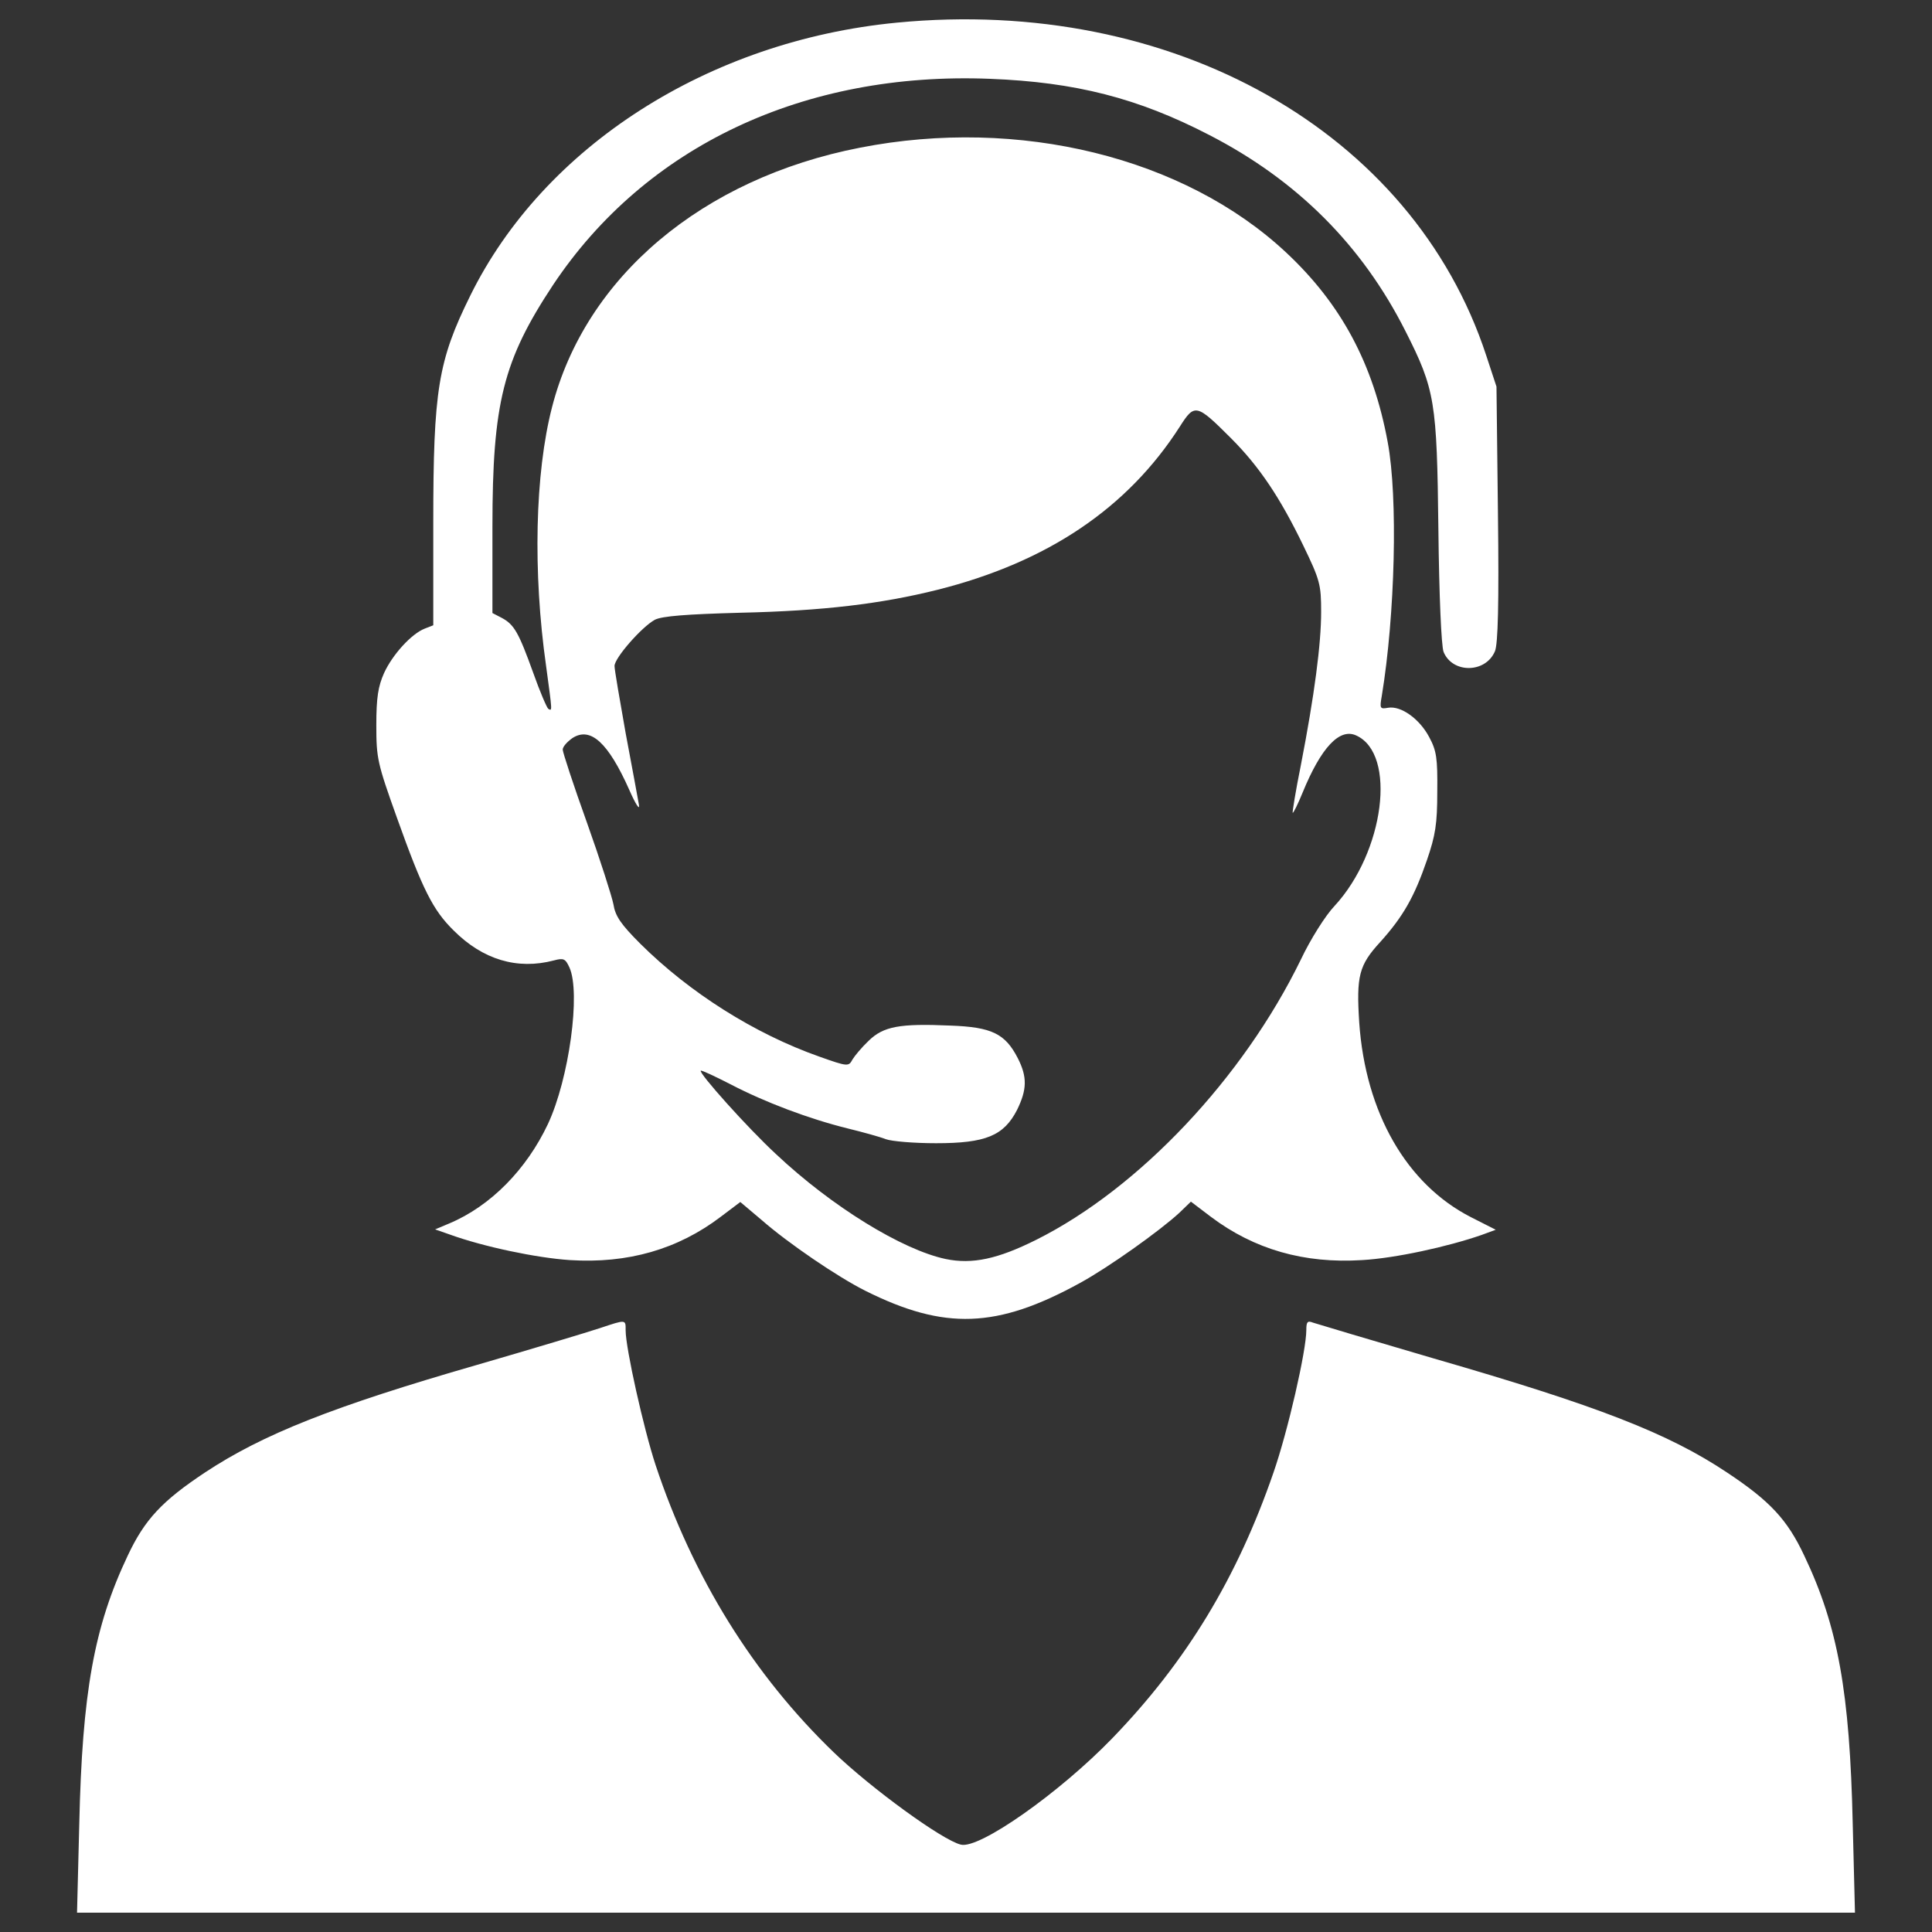 <svg xmlns="http://www.w3.org/2000/svg" xmlns:xlink="http://www.w3.org/1999/xlink" version="1.1" x="0px" y="0px" viewBox="0 0 1000 1000" enable-background="new 0 0 1000 1000" xml:space="preserve">
<rect x="0" y="0" width="1000" height="1000" fill="#333333" stroke="none"/>
<g><g transform="translate(0,512) scale(0.1,-0.1)"><path d="M4641.9,5002.8c-972.7-93.8-1826.7-639.5-2207.8-1413.1c-166.6-337-191.5-488.3-191.5-1175.7v-530.4l-44-17.2c-68.9-26.8-166.6-134-210.6-229.8c-30.6-68.9-40.2-126.4-40.2-270c0-172.3,5.7-197.2,107.2-480.6c132.1-369.6,185.7-476.8,293-582.1c151.3-151.3,329.4-204.9,518.9-155.1c49.8,13.4,59.4,9.6,80.4-36.4c59.4-130.2-1.9-576.4-111.1-810c-111.1-235.5-296.8-425.1-511.3-515.1l-72.8-30.6l76.6-26.8c174.3-63.2,448.1-120.6,620.4-132.1c300.6-19.1,559.1,55.5,781.2,224l101.5,76.6l111.1-93.8c137.9-120.7,394.4-294.9,536.1-365.7c409.8-204.9,681.7-195.3,1110.6,40.2c147.4,80.4,413.6,270,515.1,363.8l59.4,57.4l103.4-78.5c224-168.5,482.5-243.2,783.1-224c170.4,9.6,442.3,68.9,618.5,130.2l72.8,26.8l-128.3,65.1c-333.2,170.4-545.7,540-578.3,1007.2c-15.3,241.3-1.9,296.8,109.1,417.4c118.7,132.1,176.2,233.6,241.3,423.2c44.1,128.3,53.6,187.6,53.6,354.2c1.9,174.2-3.8,212.5-42.1,283.4c-49.8,93.8-145.5,162.8-212.6,151.3c-42.1-7.7-44-3.8-32.5,61.3c68.9,419.3,84.2,1028.3,30.6,1313.6c-74.7,405.9-241.3,716.1-526.6,982.3c-526.6,492.1-1382.5,702.7-2204,541.9c-817.6-158.9-1422.7-670.2-1595-1344.2c-88.1-340.8-99.6-854-30.6-1338.5c32.6-241.3,32.6-233.6,11.5-222.1c-7.7,5.8-44,90-78.5,187.7c-74.7,206.8-97.7,248.9-162.8,283.4l-47.9,24.9v448.1c0,639.5,55.5,859.7,314,1250.4c478.7,718.1,1298.2,1104.9,2261.4,1066.6c442.3-17.2,765.9-99.6,1135.5-291.1c453.8-233.6,790.8-570.6,1014.9-1014.9c153.2-302.5,162.8-363.8,170.4-1024.4c3.8-346.6,15.3-605.1,26.8-635.7c46-113,218.3-111.1,266.2,3.8c15.3,38.3,21.1,239.4,15.3,712.3l-7.6,656.8l-53.6,162.8C7311.2,4439.8,6068.4,5140.7,4641.9,5002.8z M6371,2852.5c147.4-147.4,254.7-308.3,373.4-553.4c88.1-181.9,93.8-204.9,93.8-346.6c0-164.7-34.5-430.8-105.3-794.6c-26.8-132.1-44-241.3-42.1-245.1c3.8-1.9,26.8,44.1,51.7,105.3c95.7,233.6,191.5,335.1,277.6,294.9c210.6-95.7,145.5-603.2-113-882.7c-45.9-47.9-124.5-172.3-174.2-277.6C6434.2-460.2,5896.1-1030.8,5363.8-1297c-199.1-99.6-331.3-128.3-469.1-99.6c-225.9,47.9-589.8,271.9-877,541.9c-149.4,137.9-402.1,421.3-390.6,432.7c3.8,3.8,72.8-28.7,155.1-70.8c176.2-91.9,404-178.1,605.1-227.9c78.5-19.2,168.5-44,197.2-55.5c30.6-11.5,147.4-21.1,260.4-21.1c256.6,0,350.4,38.3,419.3,172.3c51.7,105.3,53.6,170.4,3.8,268.1c-65.1,126.4-134,160.8-348.5,168.5c-262.3,11.5-346.6-3.8-423.2-78.5c-36.4-34.5-72.8-78.5-84.3-97.7c-19.2-36.4-24.9-36.4-170.4,15.3c-337,118.7-672.1,331.3-926.8,584c-101.5,101.5-130.2,143.6-139.8,204.9c-7.7,40.2-68.9,231.7-137.9,425.1c-68.9,191.5-124.5,361.9-124.5,375.3c0,15.3,23,40.2,49.8,59.4c93.8,61.3,185.7-23,294.9-268.1c32.6-74.7,55.5-109.2,49.8-76.6c-5.7,32.6-36.4,199.1-68.9,371.5c-30.6,172.3-57.4,327.4-57.4,346.6c0,42.1,141.7,203,208.7,239.3c38.3,19.2,162.8,28.7,444.2,36.4c427,9.6,727.6,46,1018.7,118.7c570.6,143.6,984.2,423.2,1254.2,844.4C6183.3,3032.4,6192.9,3030.5,6371,2852.5z" fill="#ffffff"/><path d="M3104.3-1754.6c-57.4-19.1-342.7-105.3-633.8-189.6c-750.6-216.4-1110.6-360-1409.3-557.2c-222.1-147.5-312.1-243.2-400.2-430.8c-174.3-367.7-235.5-708.5-250.8-1392.1L398.7-4780H5000h4601.3l-11.5,455.7c-15.3,687.4-76.6,1026.3-250.9,1392.1c-88.1,187.6-178.1,283.4-400.2,430.8c-304.5,203-668.3,344.7-1516.5,589.7c-327.4,95.8-608.9,180-626.2,185.8c-28.7,11.5-34.5,3.8-34.5-38.3c0-107.2-95.7-524.7-170.4-739.1c-187.7-543.8-450-976.5-832.9-1372.9c-271.9-281.5-689.3-576.4-785.1-551.5c-95.7,23-463.4,291-656.8,476.8c-417.4,402.1-729.5,905.7-922.9,1487.8c-61.3,185.7-155.1,605.1-155.1,697C3238.4-1708.7,3242.2-1708.7,3104.3-1754.6z" fill="#ffffff"/></g></g>
</svg>